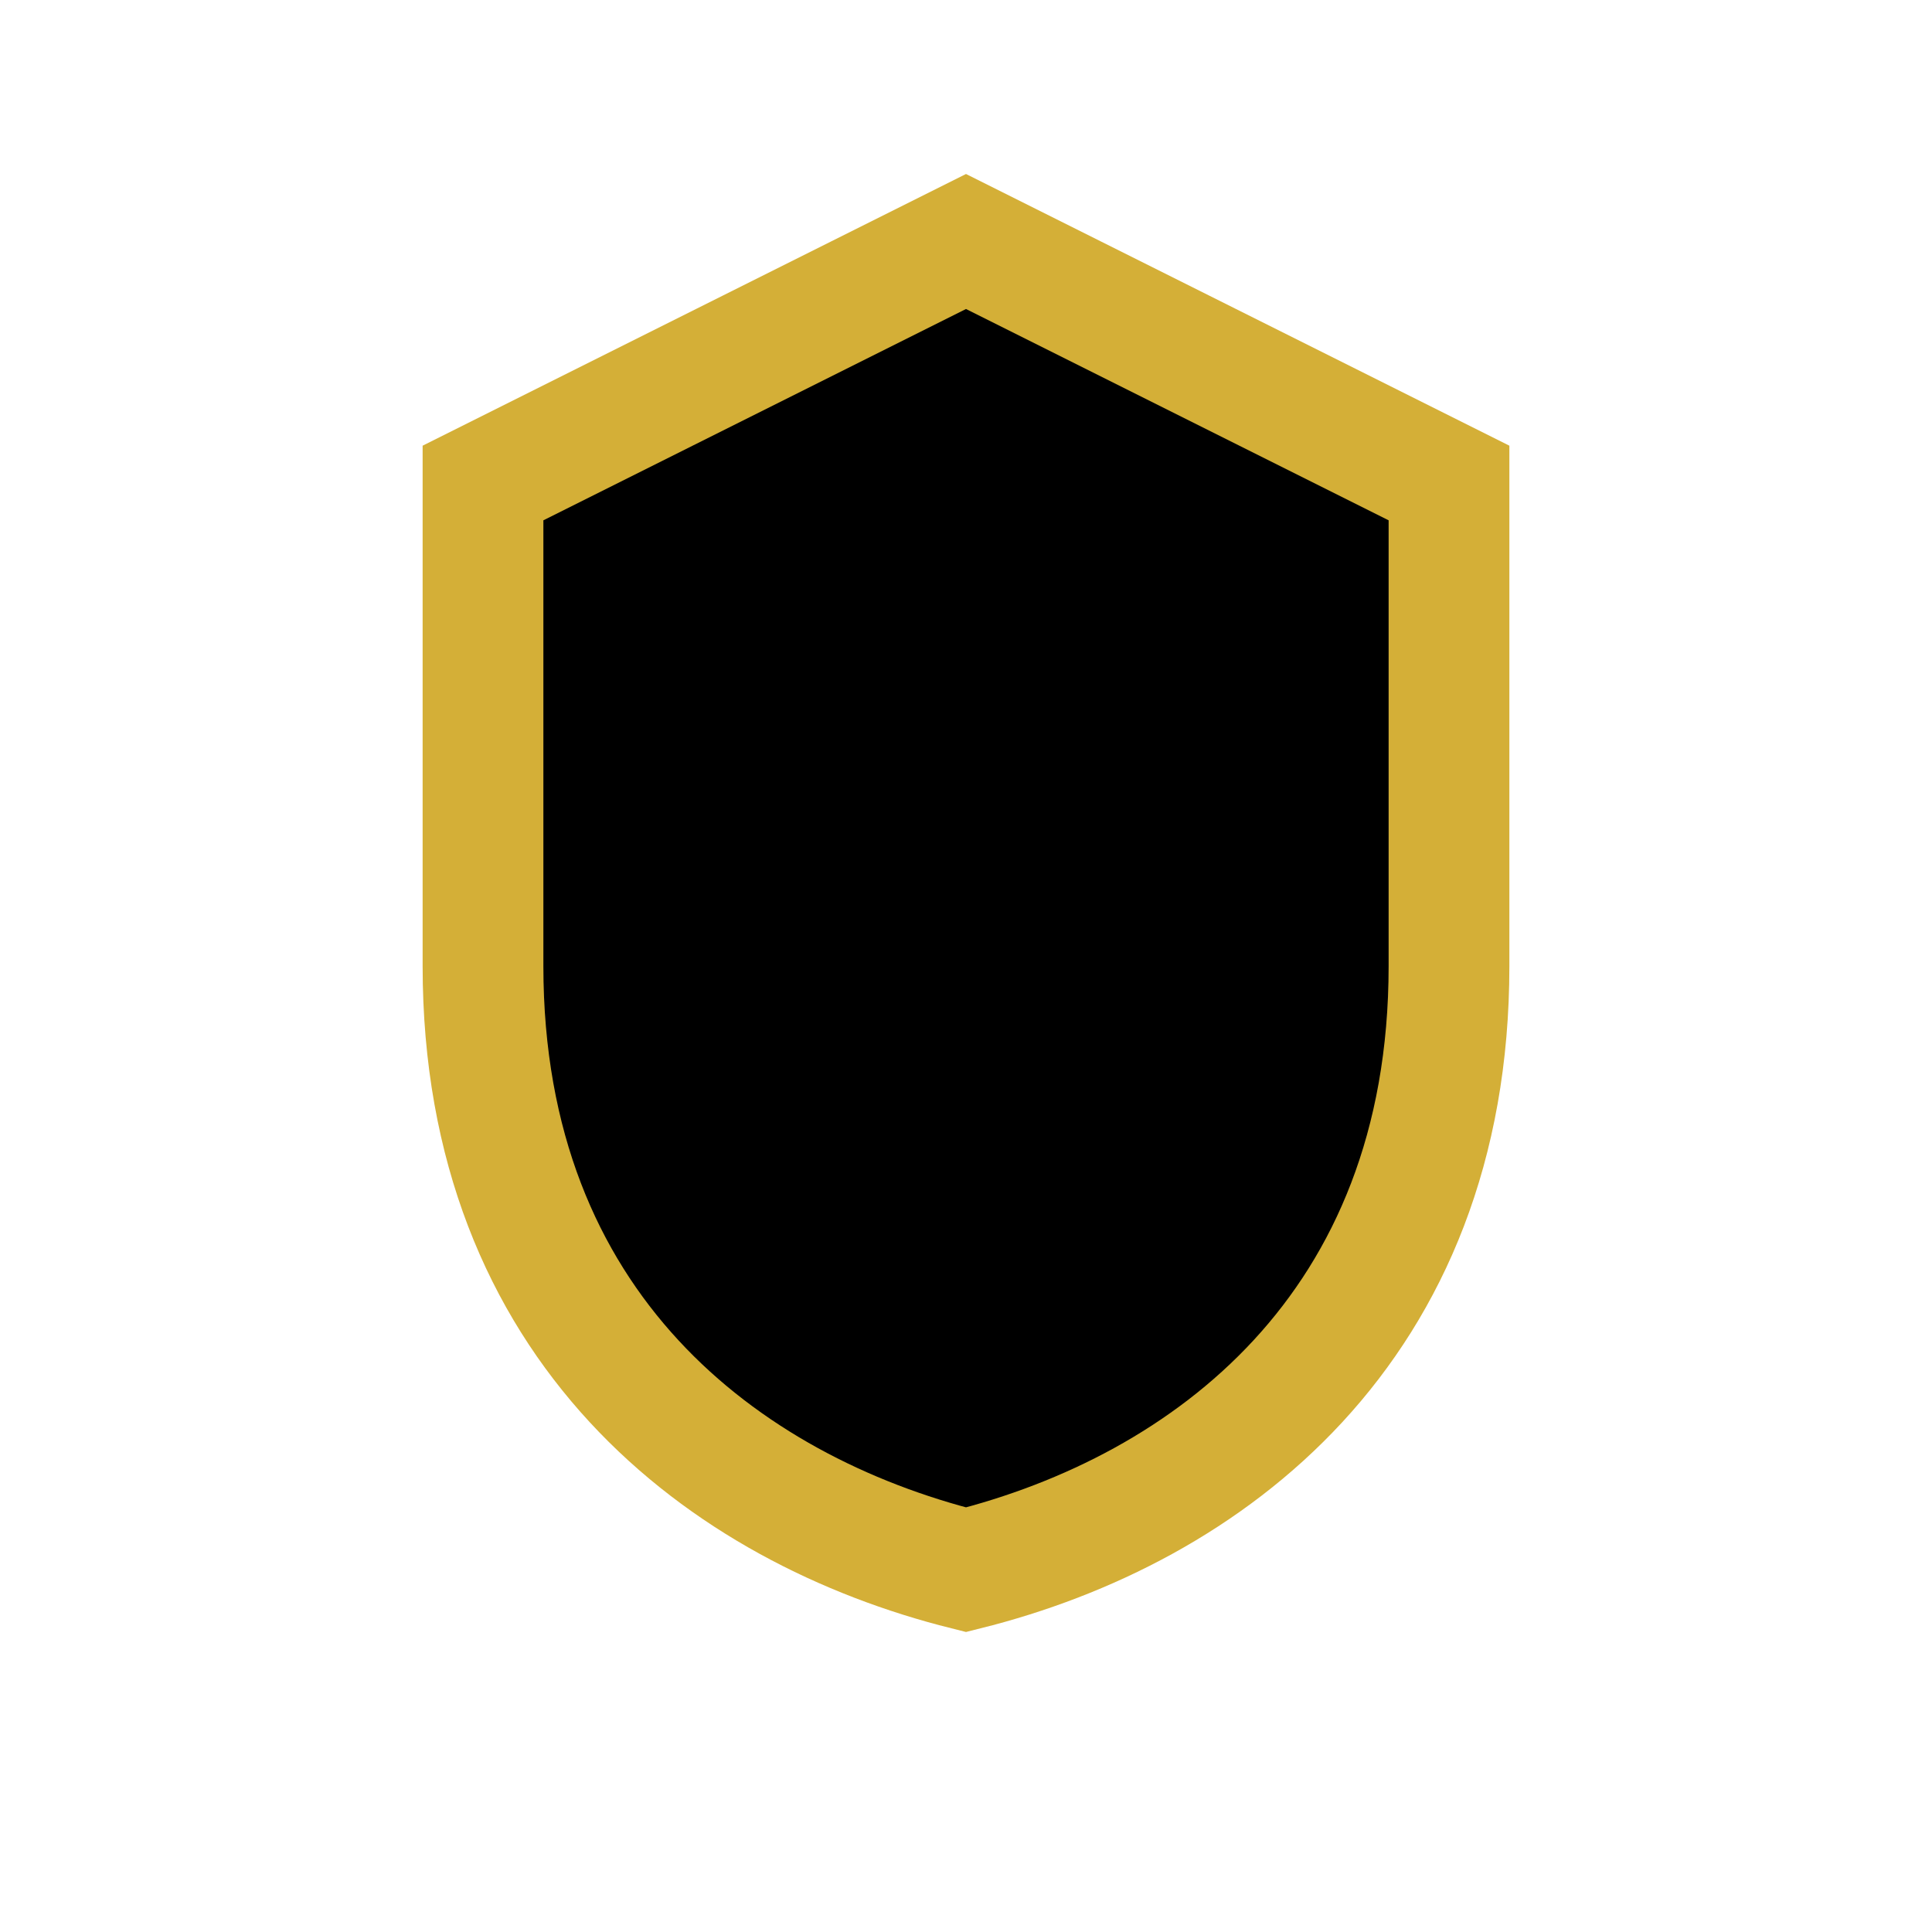 <svg width="32" height="32" viewBox="0 0 32 32" xmlns="http://www.w3.org/2000/svg">
  <!-- Shield with sharp top edges and border -->
  <path d="M16 4L8 8v8c0 6 4 9 8 10 4-1 8-4 8-10V8L16 4z" 
        fill="#000000" 
        stroke="#d4af37" 
        stroke-width="2"/>
</svg>